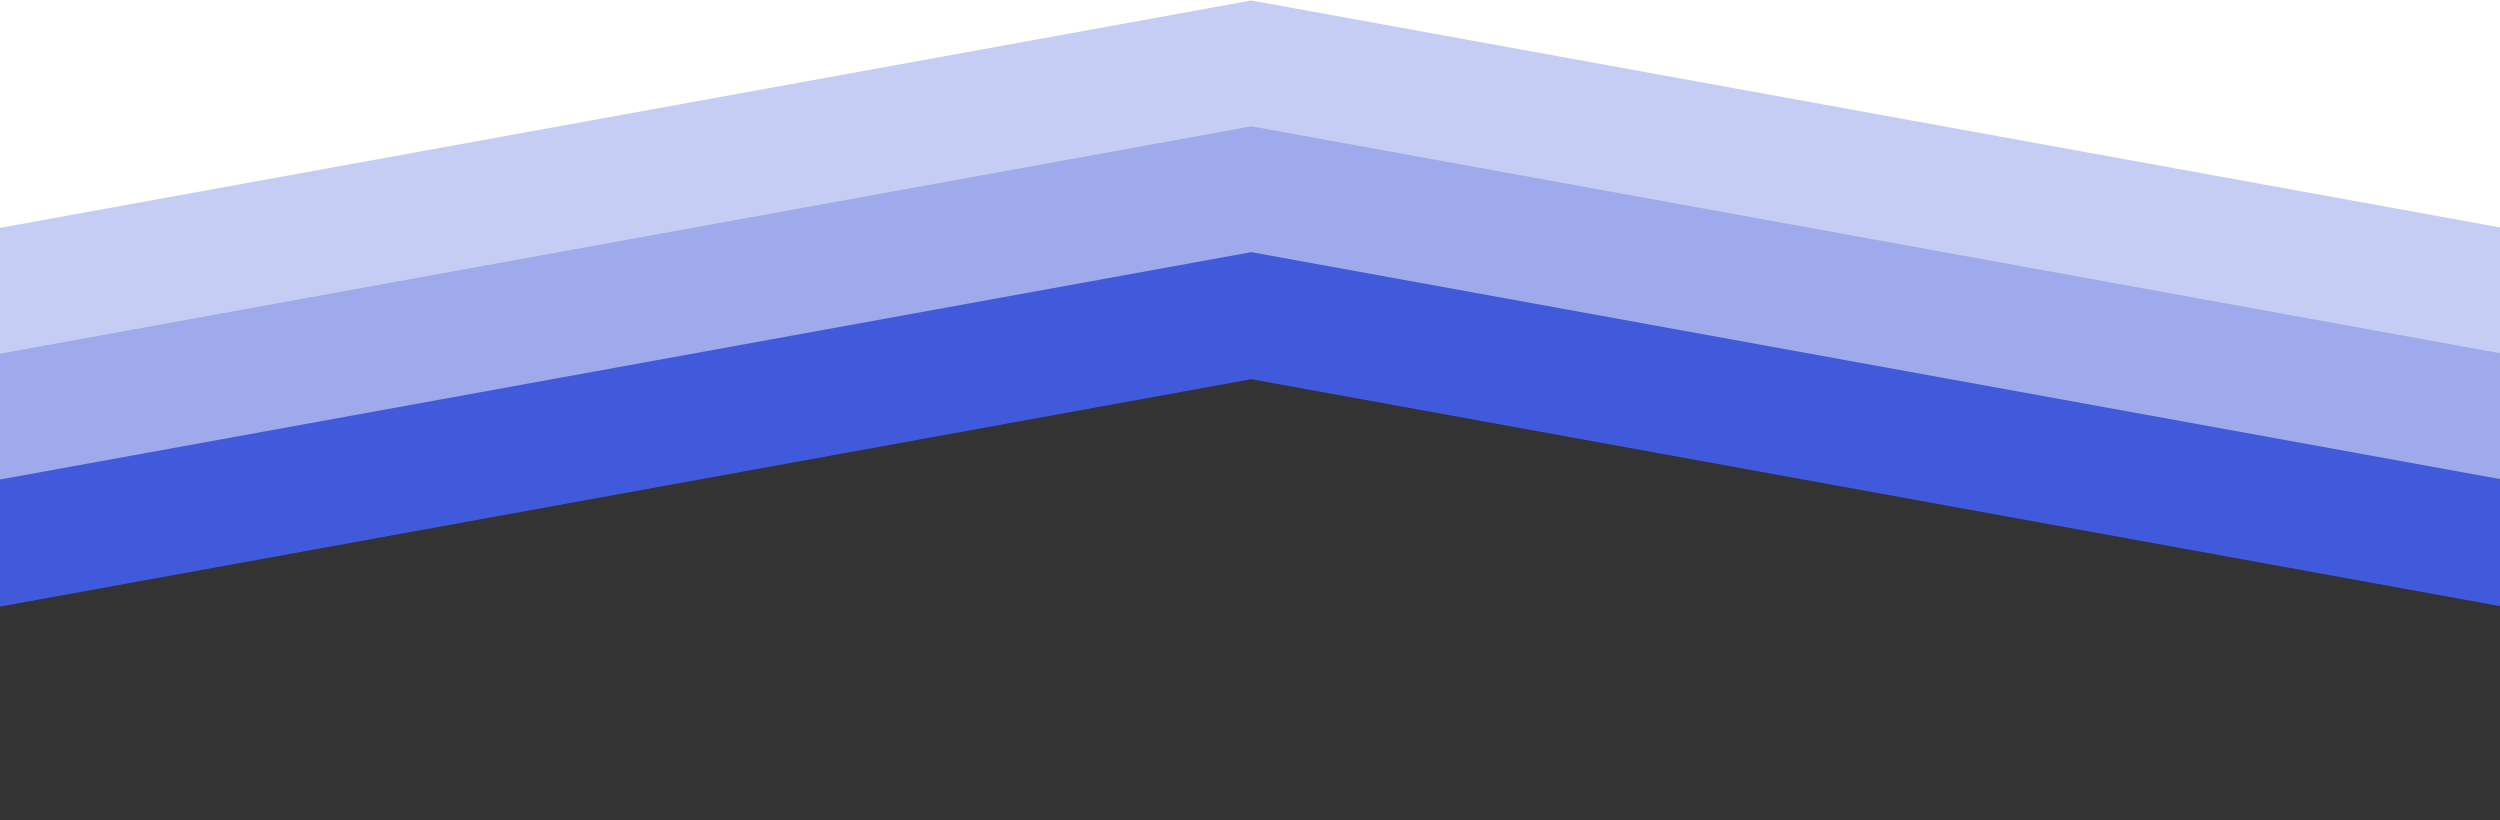 <svg width="1000" height="328" viewBox="0 0 1000 328" fill="none" xmlns="http://www.w3.org/2000/svg">
<rect x="0" y="0" width="1000" height="328" fill="#333333" stroke="none"/>
<g clip-path="url(#clip0_253_156)">
<path d="M1465 198L502.5 102.5L-456 198L-456 -19L1465 -19L1465 198Z" fill="white"/>
<path d="M1467 201.236L500.5 25.601L-466 201.236" stroke="#C6CDF4" stroke-width="50"/>
<path d="M1467 251.568L500.5 75.933L-466 251.568" stroke="#9EAAEC" stroke-width="50"/>
<path d="M1467 301.9L500.5 126.265L-466 301.9" stroke="#415ADB" stroke-width="50"/>
</g>
<defs>
<clipPath id="clip0_253_156">
<rect width="1000" height="328" fill="white" transform="translate(1000 328) rotate(-180)"/>
</clipPath>
</defs>
</svg>
